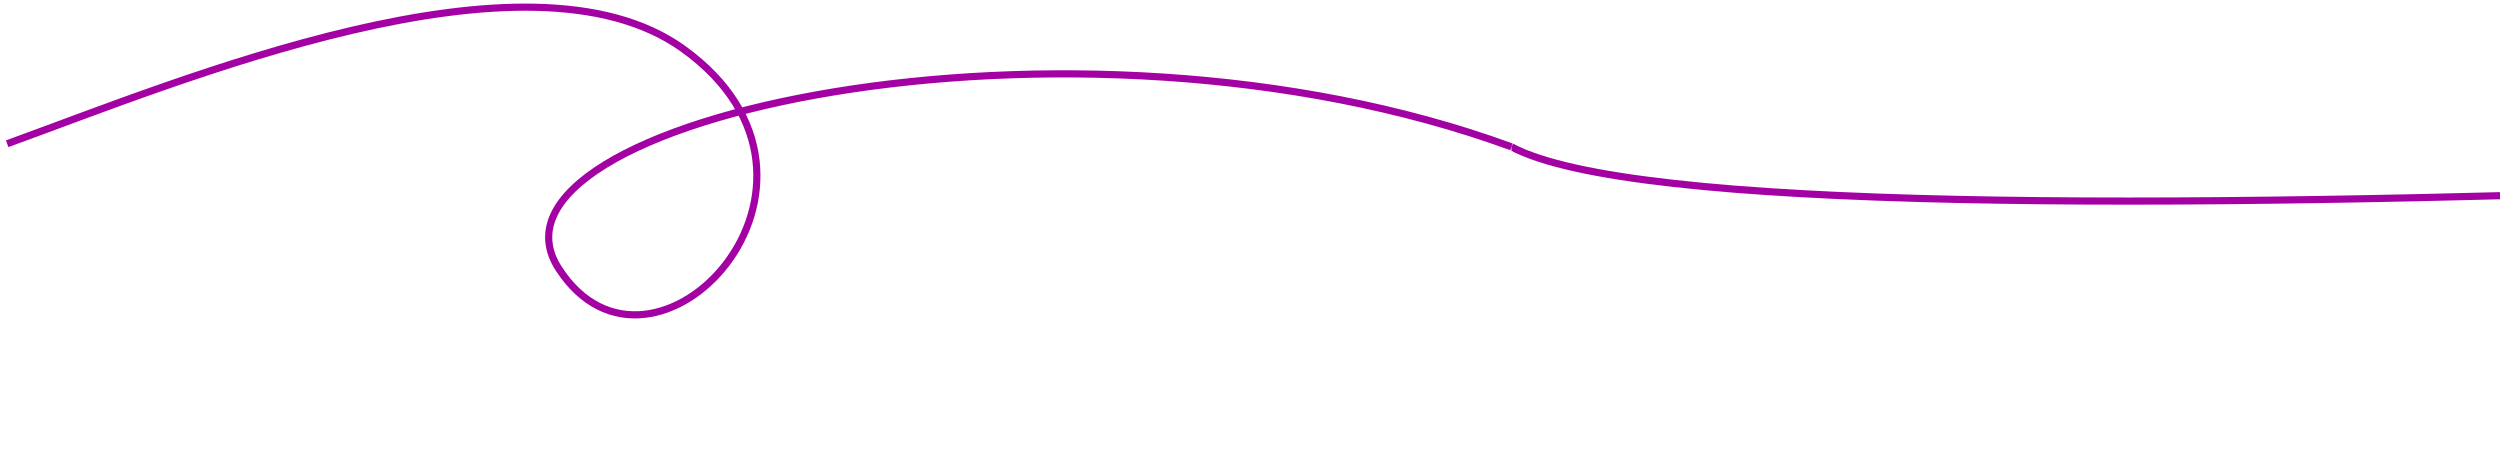<?xml version="1.0" encoding="UTF-8"?> <svg xmlns="http://www.w3.org/2000/svg" width="349" height="64" viewBox="0 0 349 64" fill="none"> <path d="M1 20.068C25.338 11.234 73.526 -8.895 95.367 6.817C121.542 25.647 91.087 57.724 78 37.5C64.643 16.859 149.5 -2 211 20.5" stroke="#A301A3"></path> <g clip-path="url(#clip0_2126_1198)"> <path d="M746 18.649C697.227 10.757 644.658 -11.95 638.7 22.557C633.491 52.724 663.458 71.481 673.447 61.132C683.436 50.783 687.473 18.649 577.463 18.649C509.181 18.649 244.816 38.561 211 20.5" stroke="#A301A3"></path> </g> <defs> <clipPath id="clip0_2126_1198"> <rect width="138" height="60" fill="white" transform="translate(211 4)"></rect> </clipPath> </defs> </svg> 